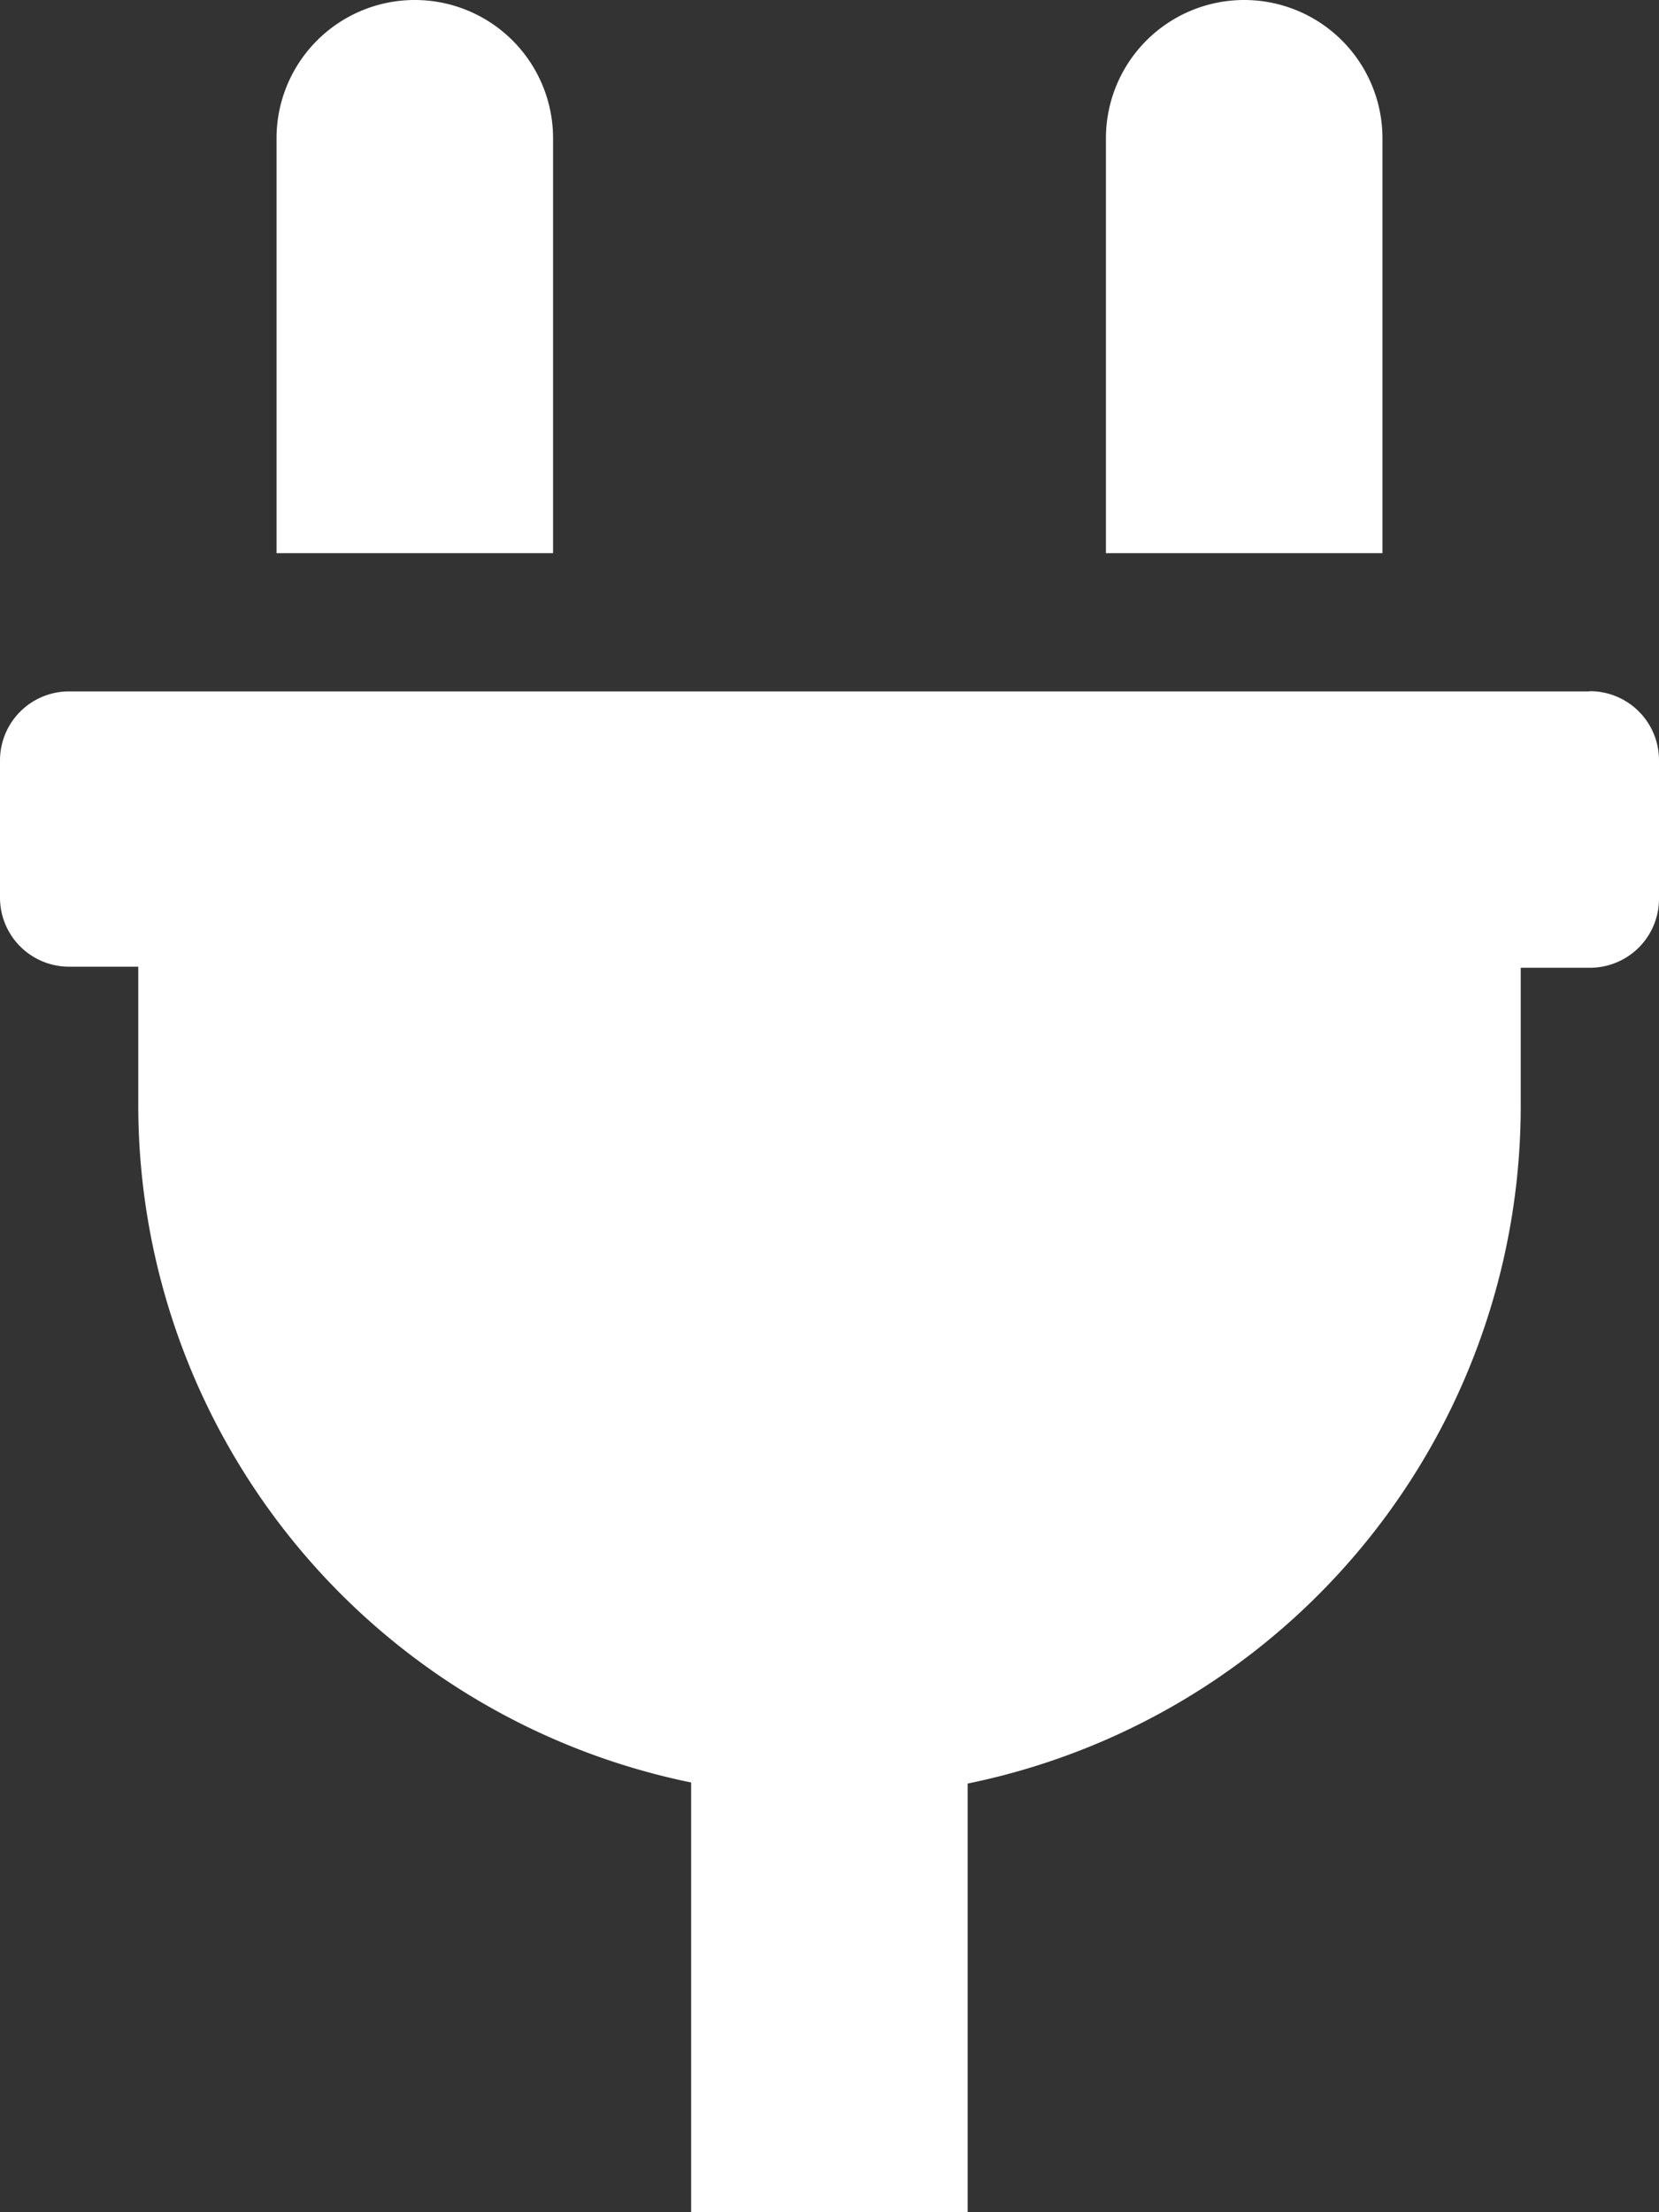 <svg xmlns="http://www.w3.org/2000/svg" width="7.763" height="10.35" viewBox="0 0 7.763 10.35"><rect x="0" y="0" width="7.763" height="10.35" fill="#333333" stroke="none"/><defs><style>.a{fill:#fff;}</style></defs><path class="a" d="M6.469.647a.647.647,0,1,0-1.294,0V2.588H6.469Zm.97,2.588H.323A.323.323,0,0,0,0,3.558V4.2a.323.323,0,0,0,.323.323H.647v.647a3.236,3.236,0,0,0,2.587,3.17V10.35H4.528V8.345a3.236,3.236,0,0,0,2.588-3.17V4.528h.323A.323.323,0,0,0,7.763,4.2V3.558A.323.323,0,0,0,7.439,3.234ZM2.588.647a.647.647,0,1,0-1.294,0V2.588H2.588Z"/></svg>